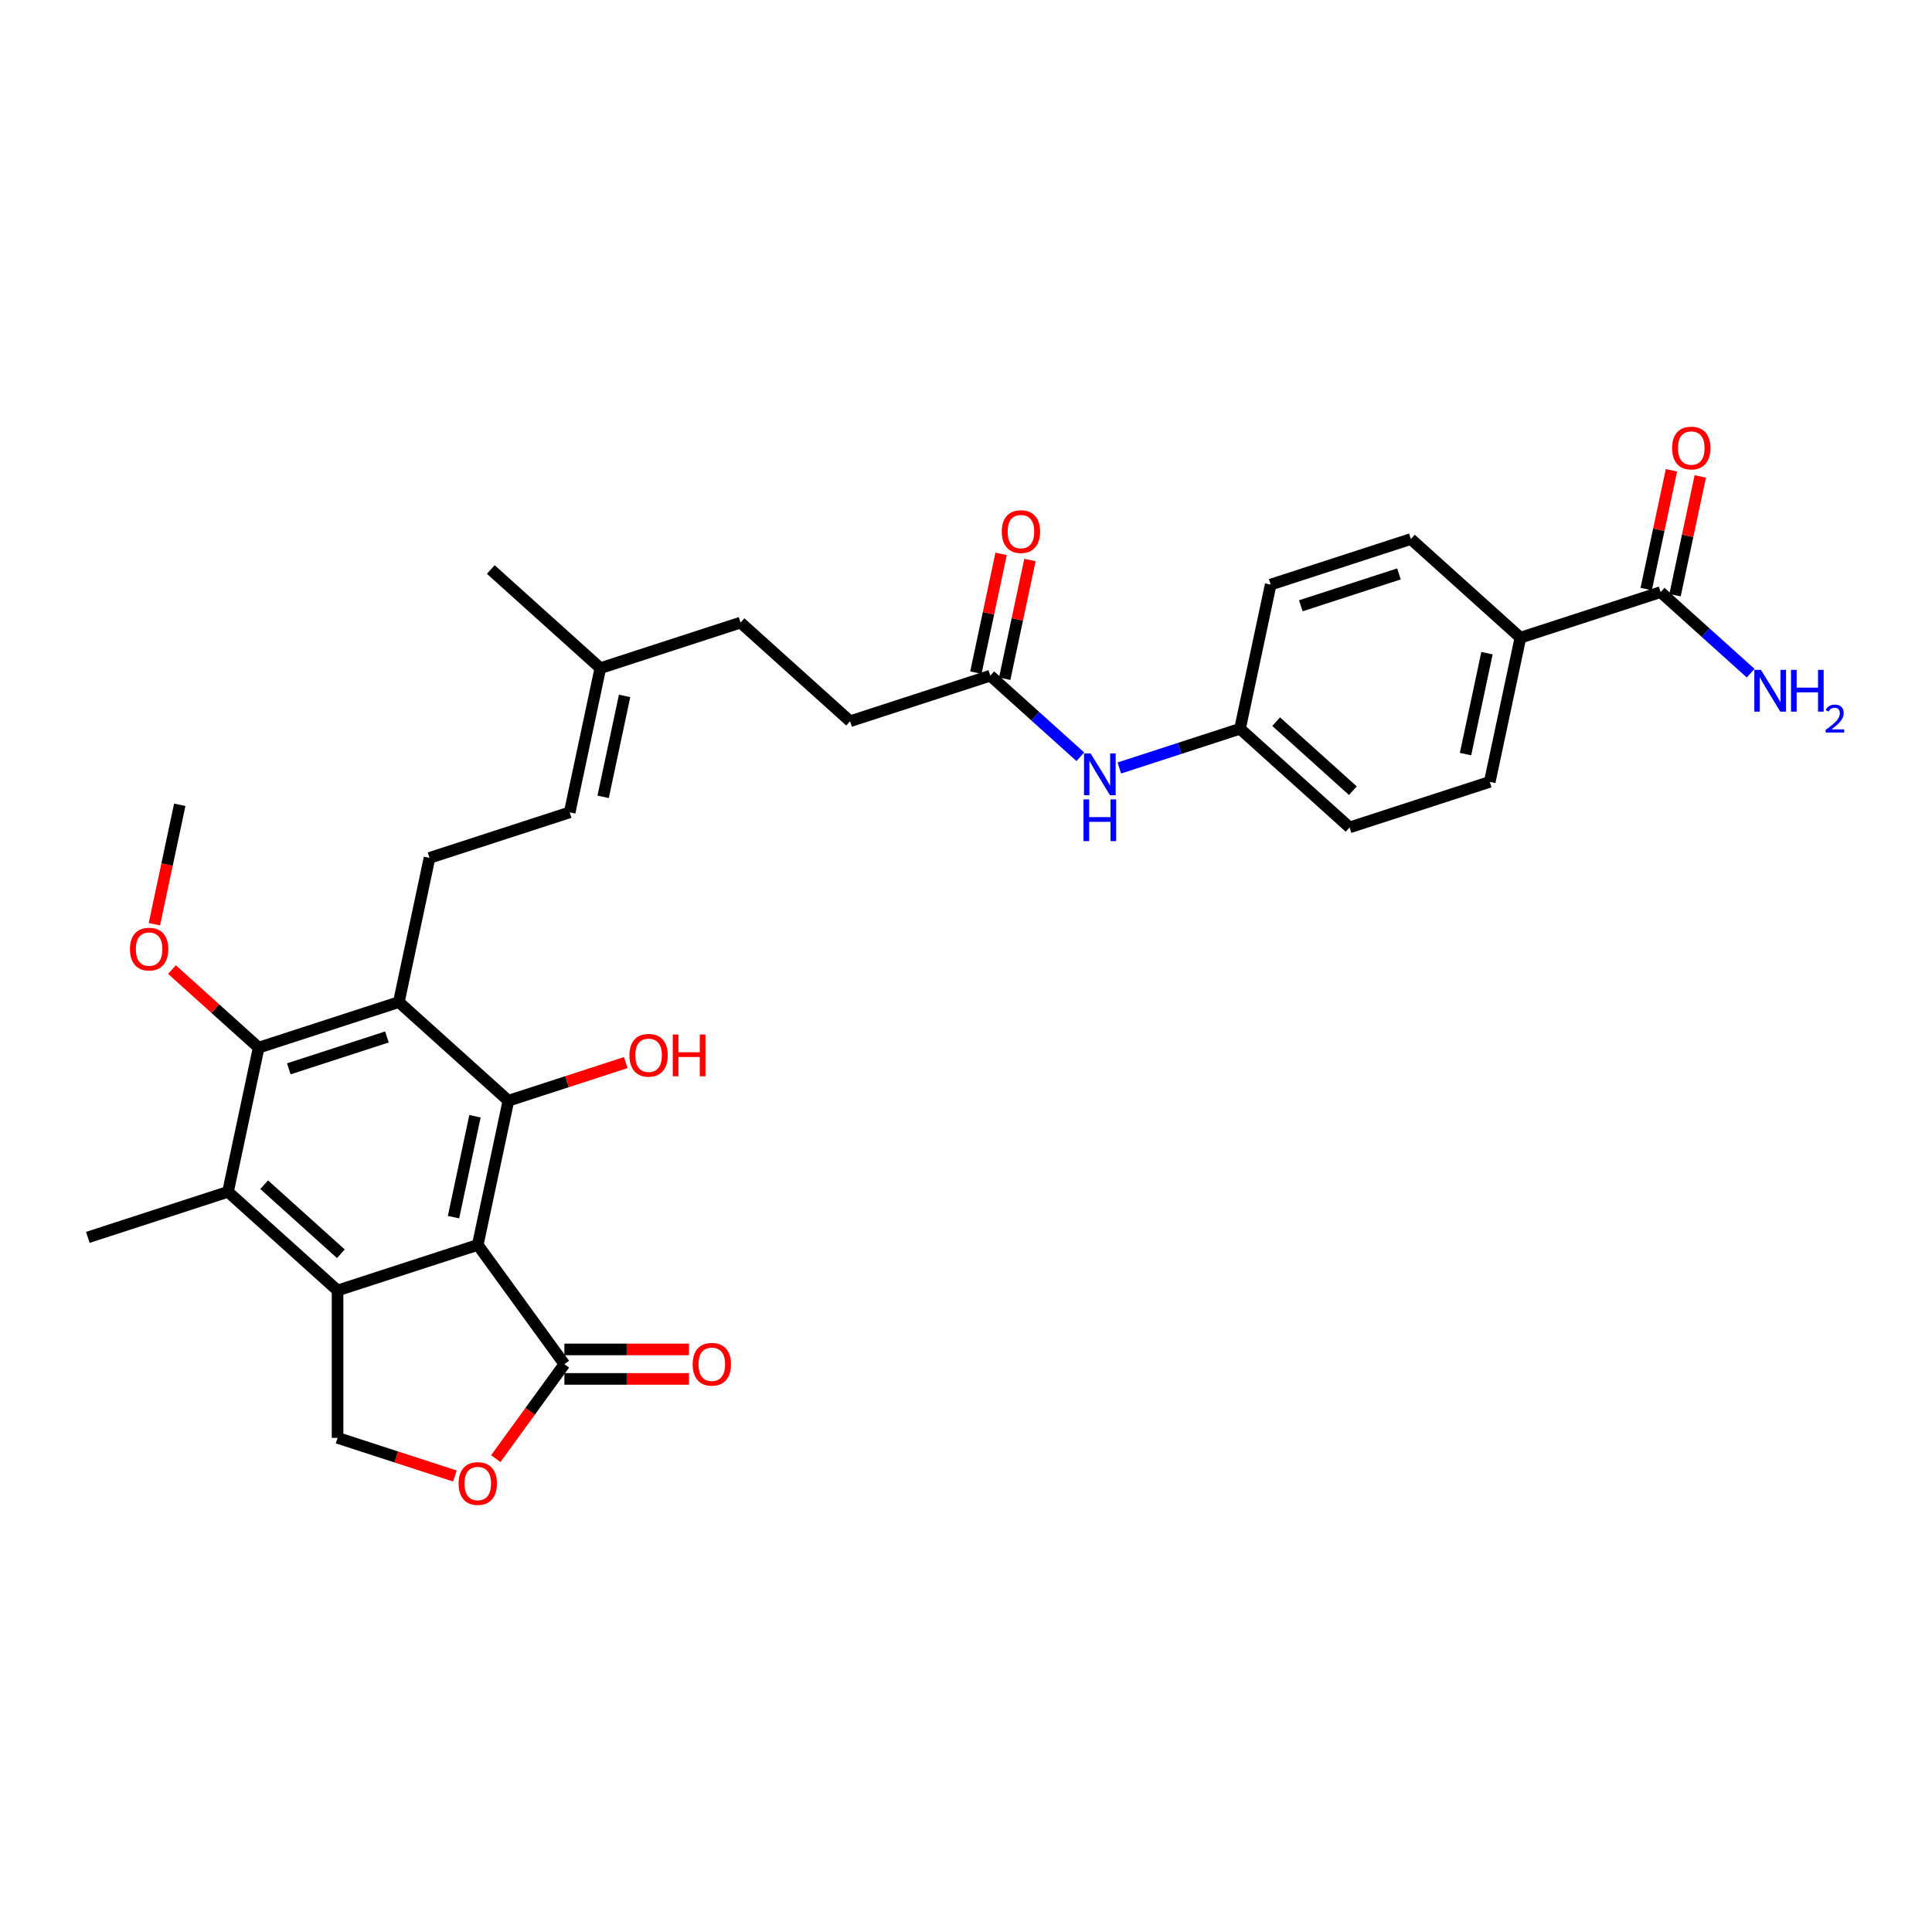 <?xml version='1.0' encoding='iso-8859-1'?>
<svg version='1.1' baseProfile='full'
              xmlns='http://www.w3.org/2000/svg'
                      xmlns:rdkit='http://www.rdkit.org/xml'
                      xmlns:xlink='http://www.w3.org/1999/xlink'
                  xml:space='preserve'
width='1000px' height='1000px' viewBox='0 0 1000 1000'>
<!-- END OF HEADER -->
<rect style='opacity:1.0;fill:#FFFFFF;stroke:none' width='1000' height='1000' x='0' y='0'> </rect>
<path class='bond-0' d='M 247.286,644.364 L 174.721,667.941' style='fill:none;fill-rule:evenodd;stroke:#000000;stroke-width:6px;stroke-linecap:butt;stroke-linejoin:miter;stroke-opacity:1' />
<path class='bond-1' d='M 247.286,644.364 L 263.149,569.732' style='fill:none;fill-rule:evenodd;stroke:#000000;stroke-width:6px;stroke-linecap:butt;stroke-linejoin:miter;stroke-opacity:1' />
<path class='bond-1' d='M 234.739,629.996 L 245.843,577.754' style='fill:none;fill-rule:evenodd;stroke:#000000;stroke-width:6px;stroke-linecap:butt;stroke-linejoin:miter;stroke-opacity:1' />
<path class='bond-5' d='M 247.286,644.364 L 292.133,706.091' style='fill:none;fill-rule:evenodd;stroke:#000000;stroke-width:6px;stroke-linecap:butt;stroke-linejoin:miter;stroke-opacity:1' />
<path class='bond-4' d='M 174.721,667.941 L 118.019,616.887' style='fill:none;fill-rule:evenodd;stroke:#000000;stroke-width:6px;stroke-linecap:butt;stroke-linejoin:miter;stroke-opacity:1' />
<path class='bond-4' d='M 176.426,648.943 L 136.735,613.205' style='fill:none;fill-rule:evenodd;stroke:#000000;stroke-width:6px;stroke-linecap:butt;stroke-linejoin:miter;stroke-opacity:1' />
<path class='bond-7' d='M 174.721,667.941 L 174.721,744.241' style='fill:none;fill-rule:evenodd;stroke:#000000;stroke-width:6px;stroke-linecap:butt;stroke-linejoin:miter;stroke-opacity:1' />
<path class='bond-2' d='M 263.149,569.732 L 206.448,518.678' style='fill:none;fill-rule:evenodd;stroke:#000000;stroke-width:6px;stroke-linecap:butt;stroke-linejoin:miter;stroke-opacity:1' />
<path class='bond-18' d='M 263.149,569.732 L 293.519,559.864' style='fill:none;fill-rule:evenodd;stroke:#000000;stroke-width:6px;stroke-linecap:butt;stroke-linejoin:miter;stroke-opacity:1' />
<path class='bond-18' d='M 293.519,559.864 L 323.888,549.997' style='fill:none;fill-rule:evenodd;stroke:#FF0000;stroke-width:6px;stroke-linecap:butt;stroke-linejoin:miter;stroke-opacity:1' />
<path class='bond-3' d='M 206.448,518.678 L 133.883,542.255' style='fill:none;fill-rule:evenodd;stroke:#000000;stroke-width:6px;stroke-linecap:butt;stroke-linejoin:miter;stroke-opacity:1' />
<path class='bond-3' d='M 200.279,536.727 L 149.483,553.232' style='fill:none;fill-rule:evenodd;stroke:#000000;stroke-width:6px;stroke-linecap:butt;stroke-linejoin:miter;stroke-opacity:1' />
<path class='bond-8' d='M 206.448,518.678 L 222.311,444.046' style='fill:none;fill-rule:evenodd;stroke:#000000;stroke-width:6px;stroke-linecap:butt;stroke-linejoin:miter;stroke-opacity:1' />
<path class='bond-23' d='M 133.883,542.255 L 111.445,522.053' style='fill:none;fill-rule:evenodd;stroke:#000000;stroke-width:6px;stroke-linecap:butt;stroke-linejoin:miter;stroke-opacity:1' />
<path class='bond-23' d='M 111.445,522.053 L 89.008,501.85' style='fill:none;fill-rule:evenodd;stroke:#FF0000;stroke-width:6px;stroke-linecap:butt;stroke-linejoin:miter;stroke-opacity:1' />
<path class='bond-32' d='M 133.883,542.255 L 118.019,616.887' style='fill:none;fill-rule:evenodd;stroke:#000000;stroke-width:6px;stroke-linecap:butt;stroke-linejoin:miter;stroke-opacity:1' />
<path class='bond-28' d='M 118.019,616.887 L 45.455,640.465' style='fill:none;fill-rule:evenodd;stroke:#000000;stroke-width:6px;stroke-linecap:butt;stroke-linejoin:miter;stroke-opacity:1' />
<path class='bond-6' d='M 292.133,706.091 L 274.372,730.538' style='fill:none;fill-rule:evenodd;stroke:#000000;stroke-width:6px;stroke-linecap:butt;stroke-linejoin:miter;stroke-opacity:1' />
<path class='bond-6' d='M 274.372,730.538 L 256.61,754.985' style='fill:none;fill-rule:evenodd;stroke:#FF0000;stroke-width:6px;stroke-linecap:butt;stroke-linejoin:miter;stroke-opacity:1' />
<path class='bond-14' d='M 292.133,713.721 L 324.37,713.721' style='fill:none;fill-rule:evenodd;stroke:#000000;stroke-width:6px;stroke-linecap:butt;stroke-linejoin:miter;stroke-opacity:1' />
<path class='bond-14' d='M 324.37,713.721 L 356.606,713.721' style='fill:none;fill-rule:evenodd;stroke:#FF0000;stroke-width:6px;stroke-linecap:butt;stroke-linejoin:miter;stroke-opacity:1' />
<path class='bond-14' d='M 292.133,698.461 L 324.37,698.461' style='fill:none;fill-rule:evenodd;stroke:#000000;stroke-width:6px;stroke-linecap:butt;stroke-linejoin:miter;stroke-opacity:1' />
<path class='bond-14' d='M 324.37,698.461 L 356.606,698.461' style='fill:none;fill-rule:evenodd;stroke:#FF0000;stroke-width:6px;stroke-linecap:butt;stroke-linejoin:miter;stroke-opacity:1' />
<path class='bond-31' d='M 235.459,763.976 L 205.09,754.108' style='fill:none;fill-rule:evenodd;stroke:#FF0000;stroke-width:6px;stroke-linecap:butt;stroke-linejoin:miter;stroke-opacity:1' />
<path class='bond-31' d='M 205.09,754.108 L 174.721,744.241' style='fill:none;fill-rule:evenodd;stroke:#000000;stroke-width:6px;stroke-linecap:butt;stroke-linejoin:miter;stroke-opacity:1' />
<path class='bond-11' d='M 222.311,444.046 L 294.876,420.468' style='fill:none;fill-rule:evenodd;stroke:#000000;stroke-width:6px;stroke-linecap:butt;stroke-linejoin:miter;stroke-opacity:1' />
<path class='bond-9' d='M 859.532,306.478 L 786.967,330.055' style='fill:none;fill-rule:evenodd;stroke:#000000;stroke-width:6px;stroke-linecap:butt;stroke-linejoin:miter;stroke-opacity:1' />
<path class='bond-16' d='M 866.995,308.064 L 873.527,277.333' style='fill:none;fill-rule:evenodd;stroke:#000000;stroke-width:6px;stroke-linecap:butt;stroke-linejoin:miter;stroke-opacity:1' />
<path class='bond-16' d='M 873.527,277.333 L 880.06,246.601' style='fill:none;fill-rule:evenodd;stroke:#FF0000;stroke-width:6px;stroke-linecap:butt;stroke-linejoin:miter;stroke-opacity:1' />
<path class='bond-16' d='M 852.069,304.891 L 858.601,274.16' style='fill:none;fill-rule:evenodd;stroke:#000000;stroke-width:6px;stroke-linecap:butt;stroke-linejoin:miter;stroke-opacity:1' />
<path class='bond-16' d='M 858.601,274.16 L 865.133,243.429' style='fill:none;fill-rule:evenodd;stroke:#FF0000;stroke-width:6px;stroke-linecap:butt;stroke-linejoin:miter;stroke-opacity:1' />
<path class='bond-21' d='M 859.532,306.478 L 882.832,327.457' style='fill:none;fill-rule:evenodd;stroke:#000000;stroke-width:6px;stroke-linecap:butt;stroke-linejoin:miter;stroke-opacity:1' />
<path class='bond-21' d='M 882.832,327.457 L 906.131,348.436' style='fill:none;fill-rule:evenodd;stroke:#0000FF;stroke-width:6px;stroke-linecap:butt;stroke-linejoin:miter;stroke-opacity:1' />
<path class='bond-10' d='M 512.571,349.735 L 440.006,373.312' style='fill:none;fill-rule:evenodd;stroke:#000000;stroke-width:6px;stroke-linecap:butt;stroke-linejoin:miter;stroke-opacity:1' />
<path class='bond-13' d='M 512.571,349.735 L 535.871,370.714' style='fill:none;fill-rule:evenodd;stroke:#000000;stroke-width:6px;stroke-linecap:butt;stroke-linejoin:miter;stroke-opacity:1' />
<path class='bond-13' d='M 535.871,370.714 L 559.17,391.693' style='fill:none;fill-rule:evenodd;stroke:#0000FF;stroke-width:6px;stroke-linecap:butt;stroke-linejoin:miter;stroke-opacity:1' />
<path class='bond-17' d='M 520.034,351.321 L 526.566,320.59' style='fill:none;fill-rule:evenodd;stroke:#000000;stroke-width:6px;stroke-linecap:butt;stroke-linejoin:miter;stroke-opacity:1' />
<path class='bond-17' d='M 526.566,320.59 L 533.099,289.858' style='fill:none;fill-rule:evenodd;stroke:#FF0000;stroke-width:6px;stroke-linecap:butt;stroke-linejoin:miter;stroke-opacity:1' />
<path class='bond-17' d='M 505.108,348.148 L 511.64,317.417' style='fill:none;fill-rule:evenodd;stroke:#000000;stroke-width:6px;stroke-linecap:butt;stroke-linejoin:miter;stroke-opacity:1' />
<path class='bond-17' d='M 511.64,317.417 L 518.172,286.686' style='fill:none;fill-rule:evenodd;stroke:#FF0000;stroke-width:6px;stroke-linecap:butt;stroke-linejoin:miter;stroke-opacity:1' />
<path class='bond-15' d='M 294.876,420.468 L 310.74,345.836' style='fill:none;fill-rule:evenodd;stroke:#000000;stroke-width:6px;stroke-linecap:butt;stroke-linejoin:miter;stroke-opacity:1' />
<path class='bond-15' d='M 312.182,412.446 L 323.287,360.203' style='fill:none;fill-rule:evenodd;stroke:#000000;stroke-width:6px;stroke-linecap:butt;stroke-linejoin:miter;stroke-opacity:1' />
<path class='bond-12' d='M 786.967,330.055 L 771.104,404.687' style='fill:none;fill-rule:evenodd;stroke:#000000;stroke-width:6px;stroke-linecap:butt;stroke-linejoin:miter;stroke-opacity:1' />
<path class='bond-12' d='M 769.661,338.078 L 758.557,390.32' style='fill:none;fill-rule:evenodd;stroke:#000000;stroke-width:6px;stroke-linecap:butt;stroke-linejoin:miter;stroke-opacity:1' />
<path class='bond-33' d='M 786.967,330.055 L 730.266,279.001' style='fill:none;fill-rule:evenodd;stroke:#000000;stroke-width:6px;stroke-linecap:butt;stroke-linejoin:miter;stroke-opacity:1' />
<path class='bond-22' d='M 579.374,397.506 L 610.606,387.359' style='fill:none;fill-rule:evenodd;stroke:#0000FF;stroke-width:6px;stroke-linecap:butt;stroke-linejoin:miter;stroke-opacity:1' />
<path class='bond-22' d='M 610.606,387.359 L 641.837,377.211' style='fill:none;fill-rule:evenodd;stroke:#000000;stroke-width:6px;stroke-linecap:butt;stroke-linejoin:miter;stroke-opacity:1' />
<path class='bond-25' d='M 310.74,345.836 L 383.305,322.258' style='fill:none;fill-rule:evenodd;stroke:#000000;stroke-width:6px;stroke-linecap:butt;stroke-linejoin:miter;stroke-opacity:1' />
<path class='bond-29' d='M 310.74,345.836 L 254.038,294.782' style='fill:none;fill-rule:evenodd;stroke:#000000;stroke-width:6px;stroke-linecap:butt;stroke-linejoin:miter;stroke-opacity:1' />
<path class='bond-19' d='M 771.104,404.687 L 698.539,428.265' style='fill:none;fill-rule:evenodd;stroke:#000000;stroke-width:6px;stroke-linecap:butt;stroke-linejoin:miter;stroke-opacity:1' />
<path class='bond-20' d='M 730.266,279.001 L 657.701,302.579' style='fill:none;fill-rule:evenodd;stroke:#000000;stroke-width:6px;stroke-linecap:butt;stroke-linejoin:miter;stroke-opacity:1' />
<path class='bond-20' d='M 724.097,297.051 L 673.301,313.555' style='fill:none;fill-rule:evenodd;stroke:#000000;stroke-width:6px;stroke-linecap:butt;stroke-linejoin:miter;stroke-opacity:1' />
<path class='bond-26' d='M 641.837,377.211 L 657.701,302.579' style='fill:none;fill-rule:evenodd;stroke:#000000;stroke-width:6px;stroke-linecap:butt;stroke-linejoin:miter;stroke-opacity:1' />
<path class='bond-27' d='M 641.837,377.211 L 698.539,428.265' style='fill:none;fill-rule:evenodd;stroke:#000000;stroke-width:6px;stroke-linecap:butt;stroke-linejoin:miter;stroke-opacity:1' />
<path class='bond-27' d='M 660.553,373.529 L 700.244,409.267' style='fill:none;fill-rule:evenodd;stroke:#000000;stroke-width:6px;stroke-linecap:butt;stroke-linejoin:miter;stroke-opacity:1' />
<path class='bond-30' d='M 79.909,478.368 L 86.477,447.468' style='fill:none;fill-rule:evenodd;stroke:#FF0000;stroke-width:6px;stroke-linecap:butt;stroke-linejoin:miter;stroke-opacity:1' />
<path class='bond-30' d='M 86.477,447.468 L 93.045,416.569' style='fill:none;fill-rule:evenodd;stroke:#000000;stroke-width:6px;stroke-linecap:butt;stroke-linejoin:miter;stroke-opacity:1' />
<path class='bond-24' d='M 440.006,373.312 L 383.305,322.258' style='fill:none;fill-rule:evenodd;stroke:#000000;stroke-width:6px;stroke-linecap:butt;stroke-linejoin:miter;stroke-opacity:1' />
<path  class='atom-7' d='M 237.367 767.88
Q 237.367 762.691, 239.931 759.792
Q 242.494 756.892, 247.286 756.892
Q 252.077 756.892, 254.641 759.792
Q 257.205 762.691, 257.205 767.88
Q 257.205 773.129, 254.61 776.12
Q 252.016 779.08, 247.286 779.08
Q 242.525 779.08, 239.931 776.12
Q 237.367 773.159, 237.367 767.88
M 247.286 776.639
Q 250.582 776.639, 252.352 774.441
Q 254.153 772.213, 254.153 767.88
Q 254.153 763.637, 252.352 761.501
Q 250.582 759.334, 247.286 759.334
Q 243.99 759.334, 242.189 761.47
Q 240.419 763.607, 240.419 767.88
Q 240.419 772.244, 242.189 774.441
Q 243.99 776.639, 247.286 776.639
' fill='#FF0000'/>
<path  class='atom-14' d='M 564.496 389.985
L 571.577 401.43
Q 572.279 402.559, 573.408 404.604
Q 574.537 406.649, 574.598 406.771
L 574.598 389.985
L 577.467 389.985
L 577.467 411.593
L 574.507 411.593
L 566.907 399.08
Q 566.022 397.615, 565.076 395.936
Q 564.16 394.258, 563.886 393.739
L 563.886 411.593
L 561.078 411.593
L 561.078 389.985
L 564.496 389.985
' fill='#0000FF'/>
<path  class='atom-14' d='M 560.818 413.754
L 563.748 413.754
L 563.748 422.94
L 574.796 422.94
L 574.796 413.754
L 577.726 413.754
L 577.726 435.361
L 574.796 435.361
L 574.796 425.382
L 563.748 425.382
L 563.748 435.361
L 560.818 435.361
L 560.818 413.754
' fill='#0000FF'/>
<path  class='atom-15' d='M 358.514 706.152
Q 358.514 700.964, 361.077 698.064
Q 363.641 695.165, 368.433 695.165
Q 373.224 695.165, 375.788 698.064
Q 378.352 700.964, 378.352 706.152
Q 378.352 711.402, 375.757 714.392
Q 373.163 717.353, 368.433 717.353
Q 363.672 717.353, 361.077 714.392
Q 358.514 711.432, 358.514 706.152
M 368.433 714.911
Q 371.729 714.911, 373.499 712.714
Q 375.3 710.486, 375.3 706.152
Q 375.3 701.91, 373.499 699.774
Q 371.729 697.607, 368.433 697.607
Q 365.136 697.607, 363.336 699.743
Q 361.566 701.879, 361.566 706.152
Q 361.566 710.516, 363.336 712.714
Q 365.136 714.911, 368.433 714.911
' fill='#FF0000'/>
<path  class='atom-17' d='M 865.477 231.907
Q 865.477 226.718, 868.04 223.819
Q 870.604 220.92, 875.396 220.92
Q 880.187 220.92, 882.751 223.819
Q 885.314 226.718, 885.314 231.907
Q 885.314 237.156, 882.72 240.147
Q 880.126 243.108, 875.396 243.108
Q 870.634 243.108, 868.04 240.147
Q 865.477 237.187, 865.477 231.907
M 875.396 240.666
Q 878.692 240.666, 880.462 238.469
Q 882.262 236.241, 882.262 231.907
Q 882.262 227.665, 880.462 225.528
Q 878.692 223.361, 875.396 223.361
Q 872.099 223.361, 870.299 225.498
Q 868.529 227.634, 868.529 231.907
Q 868.529 236.271, 870.299 238.469
Q 872.099 240.666, 875.396 240.666
' fill='#FF0000'/>
<path  class='atom-18' d='M 518.516 275.164
Q 518.516 269.975, 521.079 267.076
Q 523.643 264.177, 528.435 264.177
Q 533.226 264.177, 535.79 267.076
Q 538.353 269.975, 538.353 275.164
Q 538.353 280.413, 535.759 283.404
Q 533.165 286.364, 528.435 286.364
Q 523.673 286.364, 521.079 283.404
Q 518.516 280.444, 518.516 275.164
M 528.435 283.923
Q 531.731 283.923, 533.501 281.725
Q 535.301 279.498, 535.301 275.164
Q 535.301 270.921, 533.501 268.785
Q 531.731 266.618, 528.435 266.618
Q 525.138 266.618, 523.338 268.755
Q 521.568 270.891, 521.568 275.164
Q 521.568 279.528, 523.338 281.725
Q 525.138 283.923, 528.435 283.923
' fill='#FF0000'/>
<path  class='atom-19' d='M 325.795 546.215
Q 325.795 541.027, 328.359 538.127
Q 330.923 535.228, 335.714 535.228
Q 340.506 535.228, 343.069 538.127
Q 345.633 541.027, 345.633 546.215
Q 345.633 551.464, 343.039 554.455
Q 340.445 557.416, 335.714 557.416
Q 330.953 557.416, 328.359 554.455
Q 325.795 551.495, 325.795 546.215
M 335.714 554.974
Q 339.01 554.974, 340.78 552.777
Q 342.581 550.549, 342.581 546.215
Q 342.581 541.973, 340.78 539.836
Q 339.01 537.67, 335.714 537.67
Q 332.418 537.67, 330.617 539.806
Q 328.847 541.942, 328.847 546.215
Q 328.847 550.579, 330.617 552.777
Q 332.418 554.974, 335.714 554.974
' fill='#FF0000'/>
<path  class='atom-19' d='M 348.227 535.472
L 351.157 535.472
L 351.157 544.659
L 362.205 544.659
L 362.205 535.472
L 365.135 535.472
L 365.135 557.08
L 362.205 557.08
L 362.205 547.1
L 351.157 547.1
L 351.157 557.08
L 348.227 557.08
L 348.227 535.472
' fill='#FF0000'/>
<path  class='atom-22' d='M 911.457 346.728
L 918.538 358.173
Q 919.24 359.302, 920.369 361.347
Q 921.498 363.392, 921.559 363.514
L 921.559 346.728
L 924.428 346.728
L 924.428 368.336
L 921.468 368.336
L 913.868 355.823
Q 912.983 354.358, 912.037 352.679
Q 911.121 351.001, 910.847 350.482
L 910.847 368.336
L 908.039 368.336
L 908.039 346.728
L 911.457 346.728
' fill='#0000FF'/>
<path  class='atom-22' d='M 927.022 346.728
L 929.952 346.728
L 929.952 355.914
L 941 355.914
L 941 346.728
L 943.93 346.728
L 943.93 368.336
L 941 368.336
L 941 358.356
L 929.952 358.356
L 929.952 368.336
L 927.022 368.336
L 927.022 346.728
' fill='#0000FF'/>
<path  class='atom-22' d='M 944.978 367.578
Q 945.501 366.228, 946.75 365.483
Q 947.999 364.717, 949.731 364.717
Q 951.887 364.717, 953.095 365.886
Q 954.304 367.054, 954.304 369.129
Q 954.304 371.244, 952.733 373.218
Q 951.182 375.192, 947.959 377.528
L 954.545 377.528
L 954.545 379.14
L 944.937 379.14
L 944.937 377.79
Q 947.596 375.897, 949.167 374.487
Q 950.759 373.077, 951.524 371.808
Q 952.289 370.539, 952.289 369.229
Q 952.289 367.86, 951.605 367.094
Q 950.92 366.329, 949.731 366.329
Q 948.583 366.329, 947.818 366.792
Q 947.052 367.255, 946.508 368.283
L 944.978 367.578
' fill='#0000FF'/>
<path  class='atom-24' d='M 67.263 491.262
Q 67.263 486.074, 69.826 483.175
Q 72.39 480.275, 77.182 480.275
Q 81.973 480.275, 84.537 483.175
Q 87.1 486.074, 87.1 491.262
Q 87.1 496.512, 84.506 499.503
Q 81.912 502.463, 77.182 502.463
Q 72.421 502.463, 69.826 499.503
Q 67.263 496.542, 67.263 491.262
M 77.182 500.021
Q 80.478 500.021, 82.248 497.824
Q 84.049 495.596, 84.049 491.262
Q 84.049 487.02, 82.248 484.884
Q 80.478 482.717, 77.182 482.717
Q 73.885 482.717, 72.085 484.853
Q 70.315 486.989, 70.315 491.262
Q 70.315 495.627, 72.085 497.824
Q 73.885 500.021, 77.182 500.021
' fill='#FF0000'/>
</svg>
